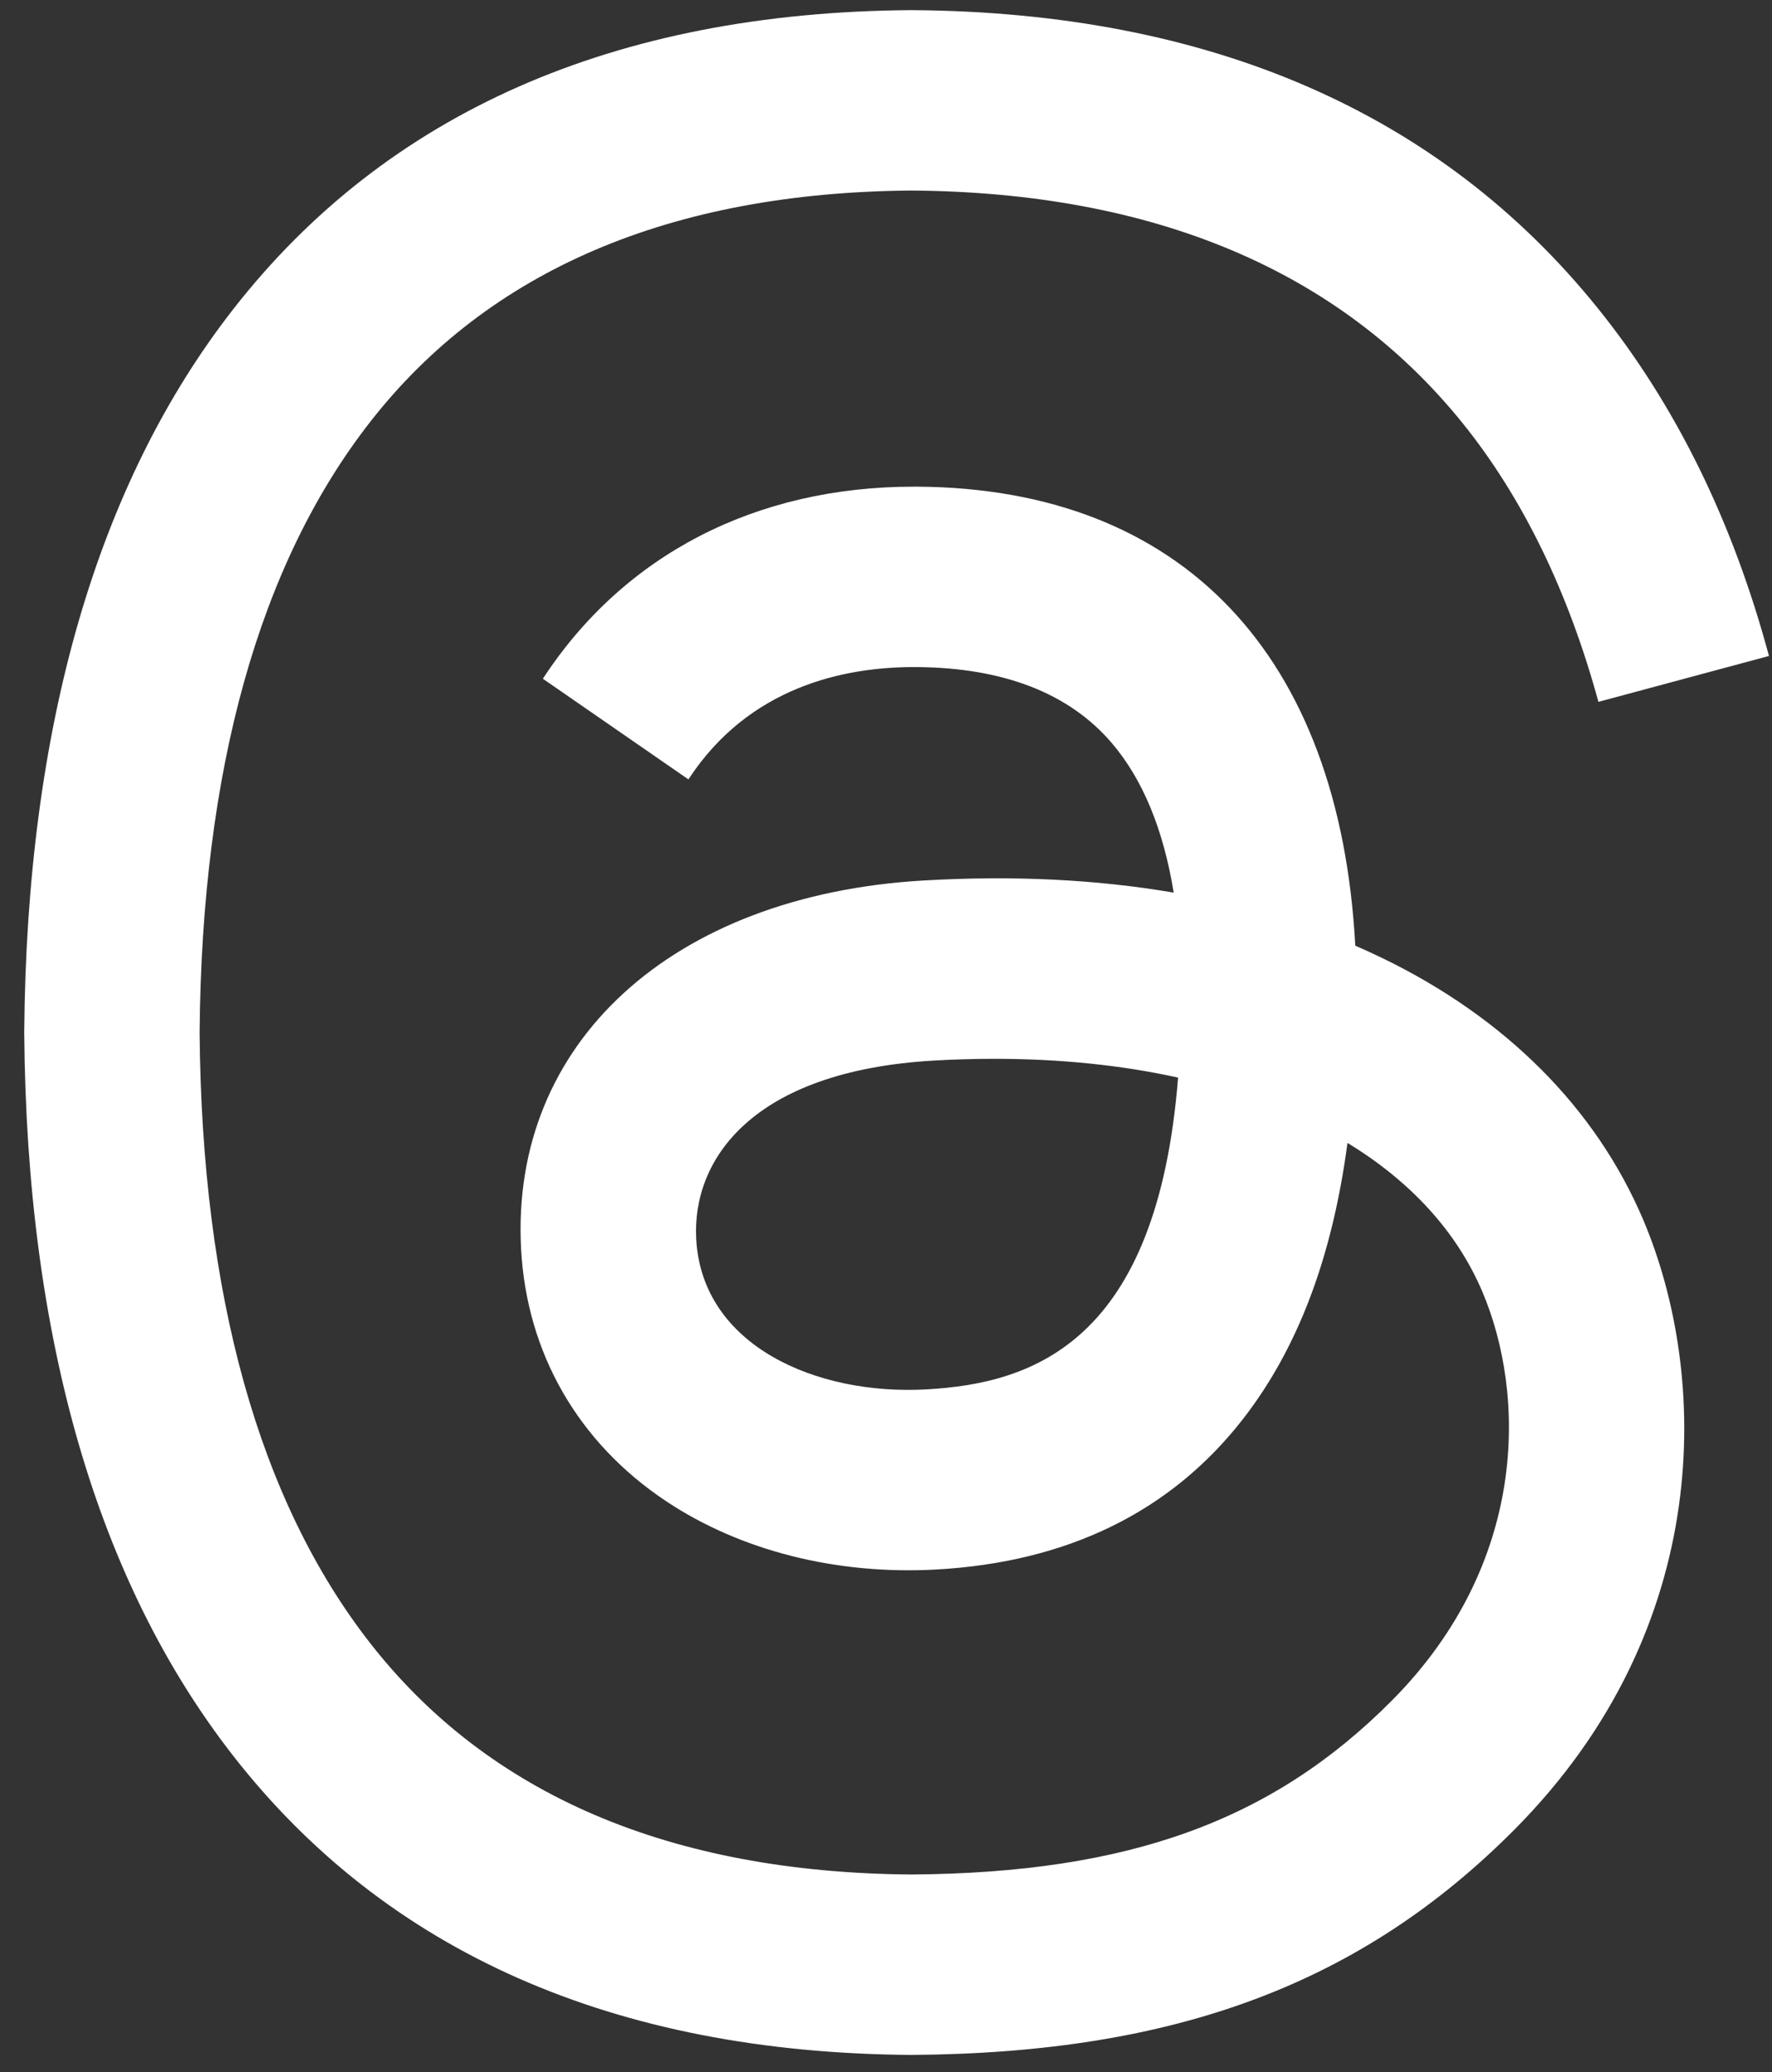 <?xml version="1.0" encoding="UTF-8"?> <svg xmlns="http://www.w3.org/2000/svg" width="65" height="76" viewBox="0 0 65 76" fill="none"><rect x="0" y="0" width="65" height="76" fill="#333333" stroke="none"/><path d="M50.69 35.133C50.37 34.978 50.044 34.829 49.714 34.686C49.14 24.019 43.359 17.913 33.652 17.85C33.608 17.85 33.564 17.85 33.52 17.85C27.714 17.85 22.885 20.348 19.913 24.895L25.252 28.587C27.472 25.191 30.957 24.467 33.523 24.467C33.552 24.467 33.582 24.467 33.611 24.467C36.808 24.488 39.219 25.425 40.781 27.252C41.917 28.582 42.676 30.42 43.053 32.74C40.219 32.255 37.154 32.105 33.878 32.295C24.649 32.831 18.715 38.257 19.114 45.798C19.316 49.623 21.206 52.914 24.436 55.063C27.166 56.88 30.683 57.769 34.338 57.568C39.164 57.301 42.951 55.445 45.593 52.05C47.599 49.471 48.868 46.13 49.428 41.921C51.728 43.32 53.433 45.162 54.374 47.376C55.975 51.14 56.069 57.325 51.063 62.367C46.678 66.784 41.406 68.695 33.439 68.754C24.602 68.688 17.918 65.831 13.573 60.261C9.504 55.046 7.401 47.513 7.322 37.871C7.401 28.23 9.504 20.697 13.573 15.482C17.918 9.912 24.602 7.055 33.439 6.989C42.341 7.056 49.141 9.927 53.653 15.523C55.865 18.267 57.533 21.719 58.633 25.743L64.889 24.06C63.556 19.107 61.459 14.839 58.605 11.299C52.821 4.124 44.361 0.448 33.461 0.372H33.417C22.54 0.447 14.175 4.138 8.556 11.34C3.555 17.749 0.976 26.667 0.889 37.845L0.889 37.871L0.889 37.898C0.976 49.076 3.555 57.994 8.556 64.403C14.175 71.605 22.54 75.296 33.417 75.371H33.461C43.132 75.304 49.949 72.751 55.564 67.095C62.911 59.694 62.69 50.418 60.269 44.724C58.531 40.64 55.219 37.323 50.69 35.133ZM33.992 50.96C29.947 51.19 25.745 49.359 25.538 45.439C25.384 42.532 27.59 39.288 34.24 38.901C35.002 38.857 35.75 38.836 36.484 38.836C38.9 38.836 41.16 39.072 43.214 39.525C42.448 49.174 37.953 50.741 33.992 50.96Z" fill="white"></path></svg> 